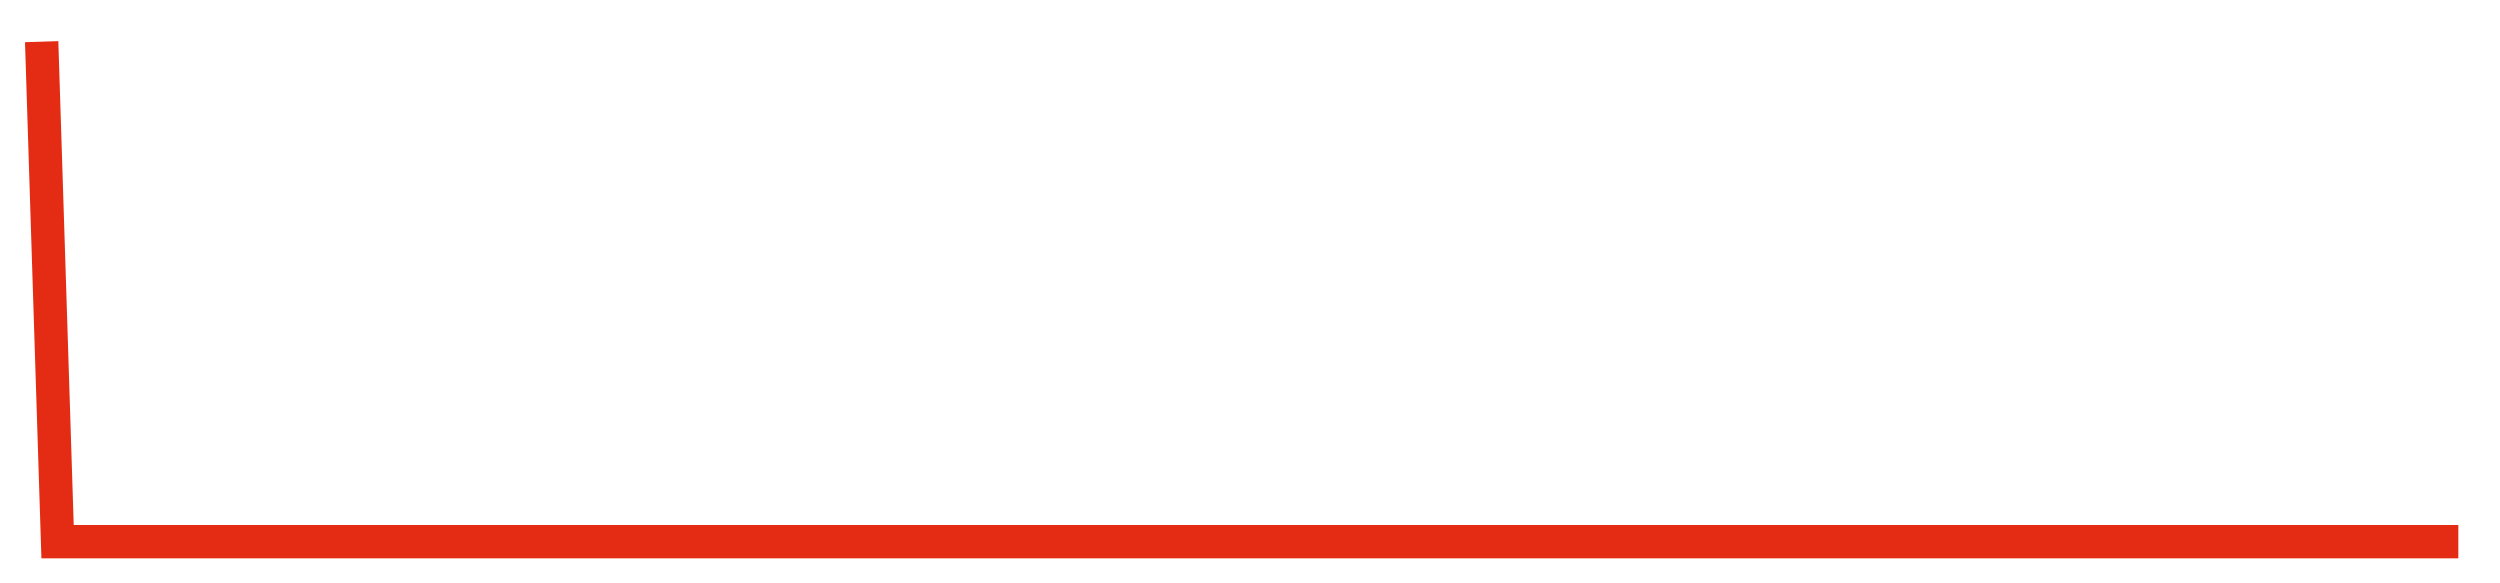 <svg width="300" height="70" viewBox="0 0 300 70" xmlns="http://www.w3.org/2000/svg">
    <path d="M 5,5 L 6.908,65 L 8.816,65 L 10.724,65 L 12.632,65 L 14.539,65 L 16.447,65 L 18.355,65 L 20.263,65 L 22.171,65 L 24.079,65 L 25.987,65 L 27.895,65 L 29.803,65 L 31.711,65 L 33.618,65 L 35.526,65 L 37.434,65 L 39.342,65 L 41.25,65 L 43.158,65 L 45.066,65 L 46.974,65 L 48.882,65 L 50.789,65 L 52.697,65 L 54.605,65 L 56.513,65 L 58.421,65 L 60.329,65 L 62.237,65 L 64.145,65 L 66.053,65 L 67.961,65 L 69.868,65 L 71.776,65 L 73.684,65 L 75.592,65 L 77.5,65 L 79.408,65 L 81.316,65 L 83.224,65 L 85.132,65 L 87.039,65 L 88.947,65 L 90.855,65 L 92.763,65 L 94.671,65 L 96.579,65 L 98.487,65 L 100.395,65 L 102.303,65 L 104.211,65 L 106.118,65 L 108.026,65 L 109.934,65 L 111.842,65 L 113.75,65 L 115.658,65 L 117.566,65 L 119.474,65 L 121.382,65 L 123.289,65 L 125.197,65 L 127.105,65 L 129.013,65 L 130.921,65 L 132.829,65 L 134.737,65 L 136.645,65 L 138.553,65 L 140.461,65 L 142.368,65 L 144.276,65 L 146.184,65 L 148.092,65 L 150,65 L 151.908,65 L 153.816,65 L 155.724,65 L 157.632,65 L 159.539,65 L 161.447,65 L 163.355,65 L 165.263,65 L 167.171,65 L 169.079,65 L 170.987,65 L 172.895,65 L 174.803,65 L 176.711,65 L 178.618,65 L 180.526,65 L 182.434,65 L 184.342,65 L 186.25,65 L 188.158,65 L 190.066,65 L 191.974,65 L 193.882,65 L 195.789,65 L 197.697,65 L 199.605,65 L 201.513,65 L 203.421,65 L 205.329,65 L 207.237,65 L 209.145,65 L 211.053,65 L 212.961,65 L 214.868,65 L 216.776,65 L 218.684,65 L 220.592,65 L 222.5,65 L 224.408,65 L 226.316,65 L 228.224,65 L 230.132,65 L 232.039,65 L 233.947,65 L 235.855,65 L 237.763,65 L 239.671,65 L 241.579,65 L 243.487,65 L 245.395,65 L 247.303,65 L 249.211,65 L 251.118,65 L 253.026,65 L 254.934,65 L 256.842,65 L 258.75,65 L 260.658,65 L 262.566,65 L 264.474,65 L 266.382,65 L 268.289,65 L 270.197,65 L 272.105,65 L 274.013,65 L 275.921,65 L 277.829,65 L 279.737,65 L 281.645,65 L 283.553,65 L 285.461,65 L 287.368,65 L 289.276,65 L 291.184,65 L 293.092,65 L 295,65" fill="none" stroke="#E32C13" stroke-width="4"/>
</svg>